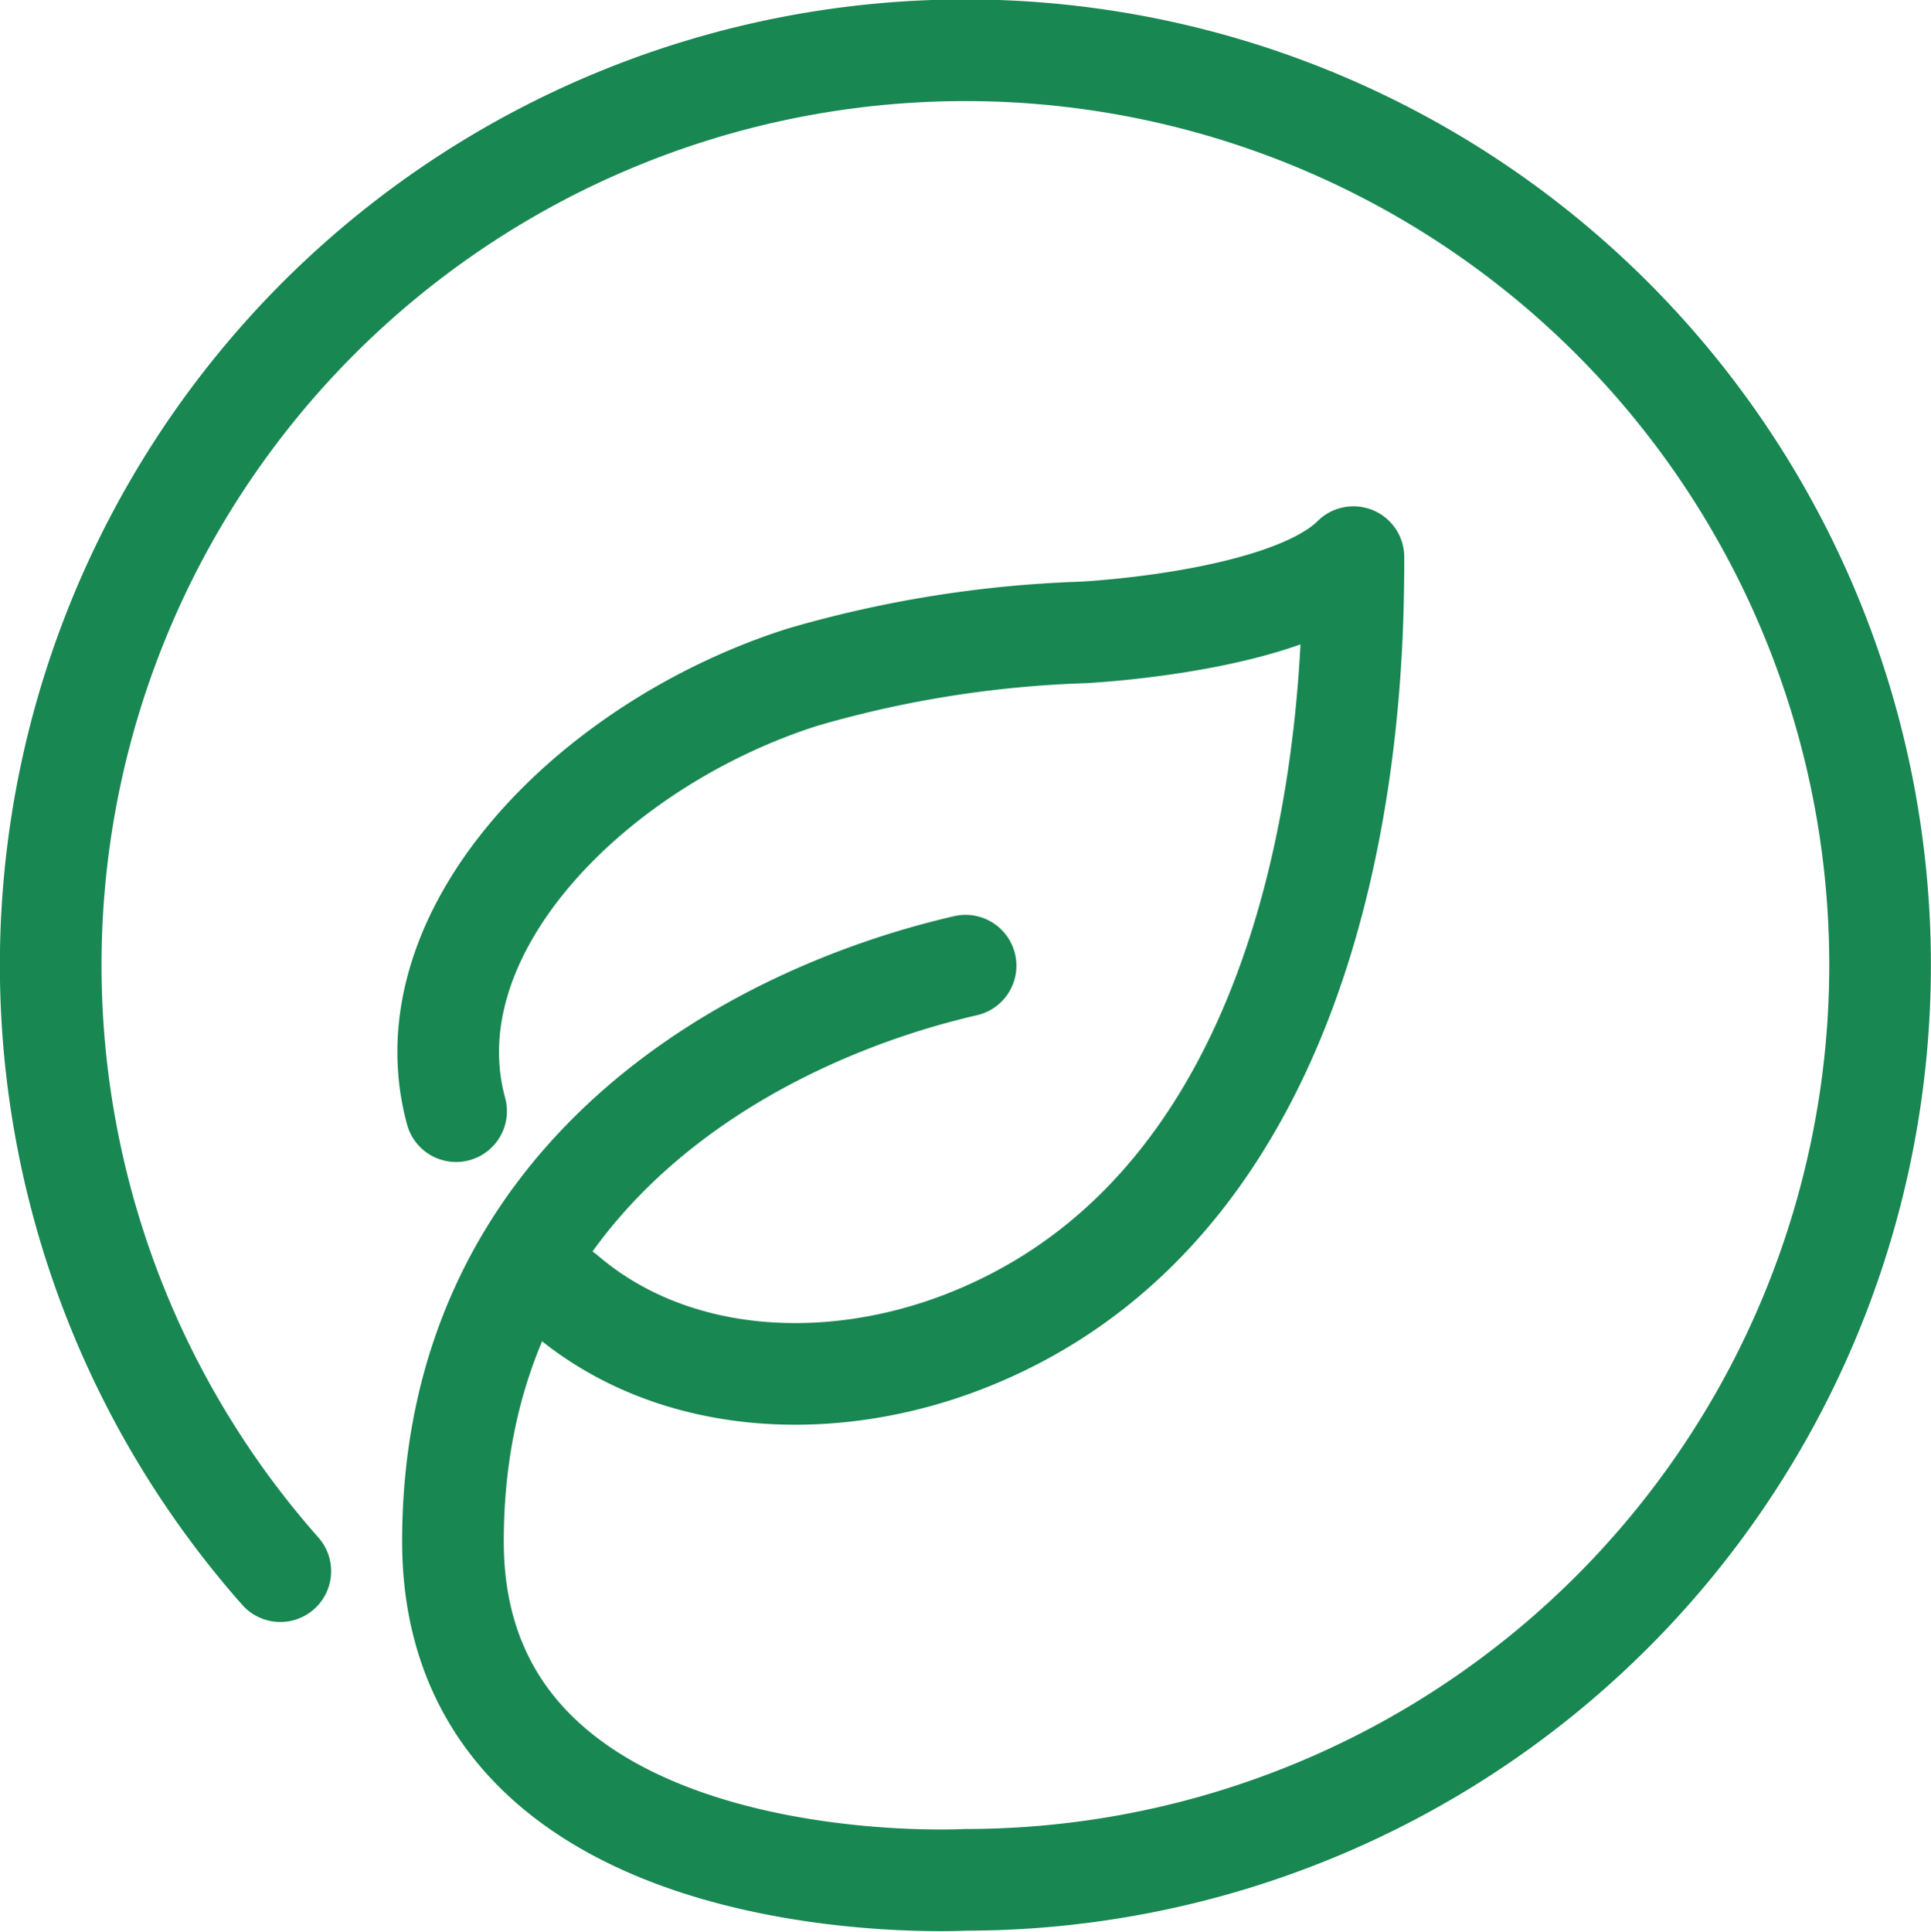 <svg xmlns="http://www.w3.org/2000/svg" width="47.5" height="47.513"><path data-name="Path 1112" d="M13.892 31.83c2.636 2.258 6.511 2.453 9.822 1.168 7.291-2.829 9.438-11.279 9.57-18.346q.009-.474.009-.949c-1.451 1.449-5.709 1.8-6.649 1.852a27.891 27.891 0 0 0-6.9 1.1c-5.164 1.64-9.726 6.261-8.525 10.675M6.895 38.644a22.5 22.5 0 1 1 16.857 7.592s-12.61.694-12.61-8.324 7.396-12.96 12.61-14.16" fill="none" stroke="#188752" stroke-linecap="round" stroke-linejoin="round" stroke-width="2.5"/></svg>
